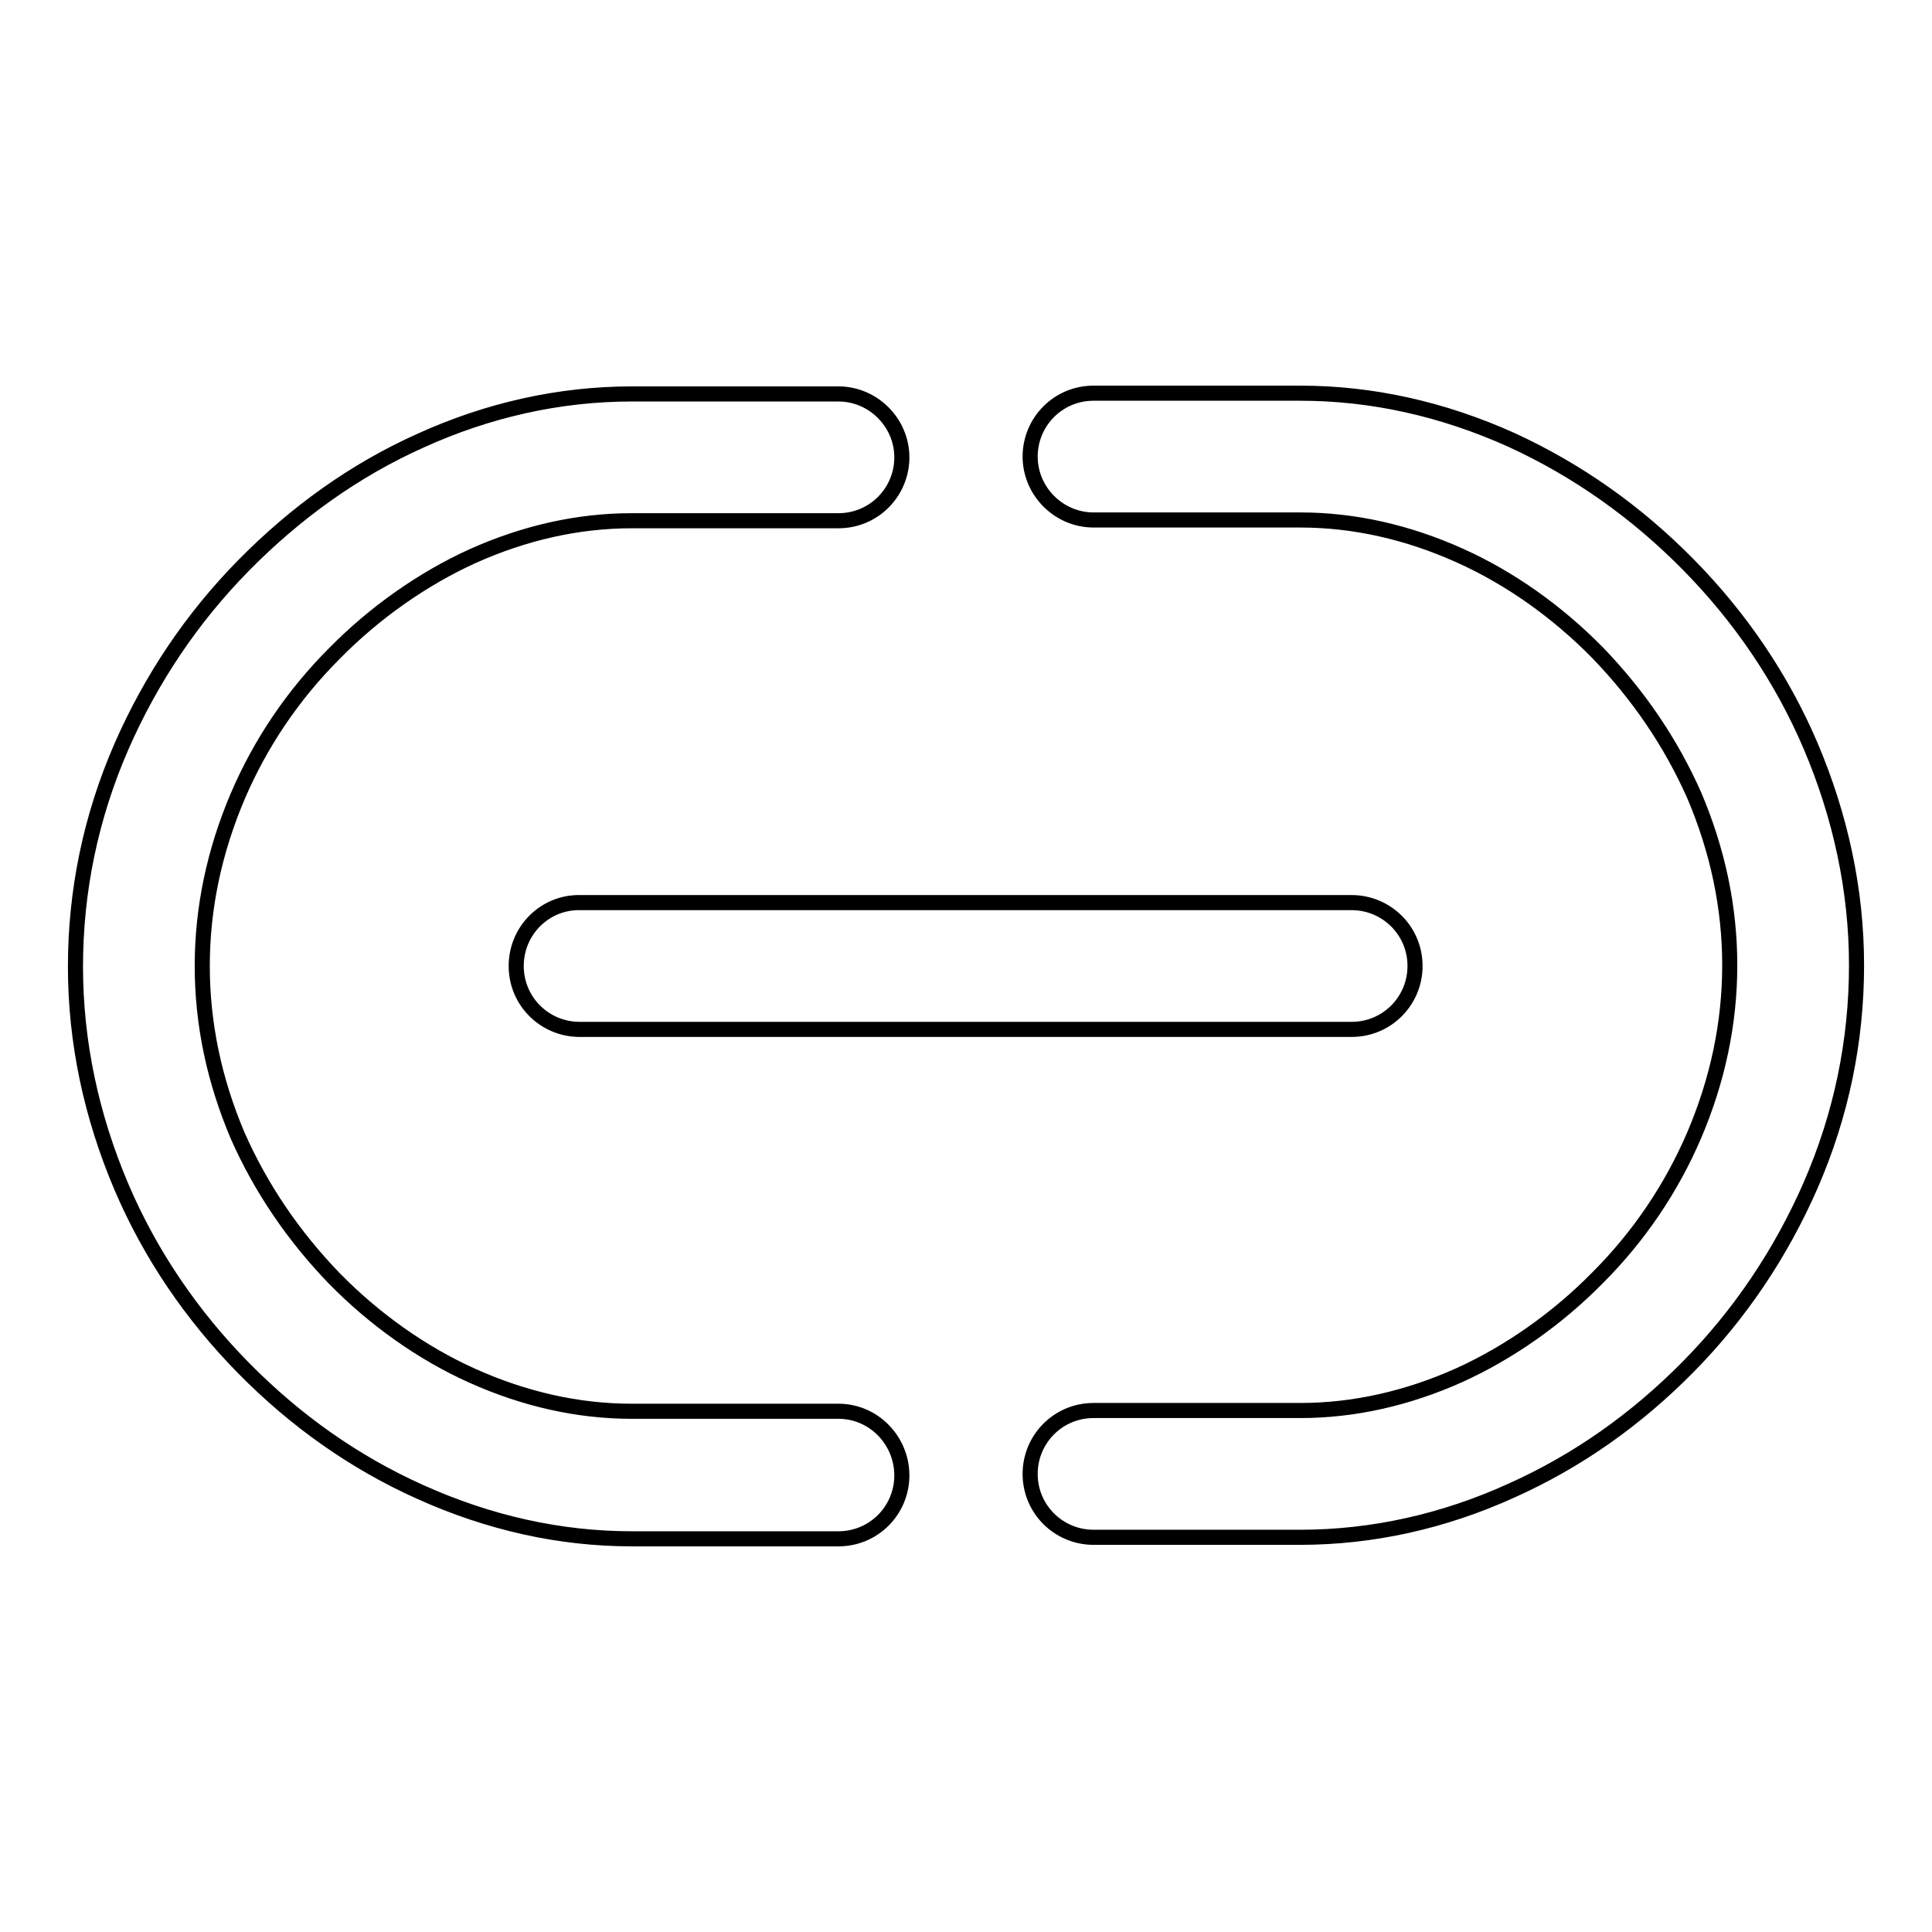 <?xml version="1.0" encoding="utf-8"?>
<!-- Svg Vector Icons : http://www.onlinewebfonts.com/icon -->
<!DOCTYPE svg PUBLIC "-//W3C//DTD SVG 1.1//EN" "http://www.w3.org/Graphics/SVG/1.1/DTD/svg11.dtd">
<svg version="1.1" xmlns="http://www.w3.org/2000/svg" xmlns:xlink="http://www.w3.org/1999/xlink" x="0px" y="0px" viewBox="0 0 256 256" enable-background="new 0 0 256 256" xml:space="preserve">
<g> <path stroke-width="2" fill-opacity="0" stroke="#000000"  d="M111.1,187H83.7c-7.1,0-14.2-1.6-21.1-4.7c-6.7-3-13-7.5-18.3-12.9c-5.4-5.6-9.7-11.9-12.8-18.9 c-3.1-7.3-4.7-14.8-4.7-22.5c0-7.7,1.6-15.2,4.7-22.5c3-7,7.3-13.4,12.8-18.9c5.3-5.4,11.7-9.9,18.3-12.9c6.9-3.1,14-4.7,21.1-4.7 h27.4c4.7,0,8.4-3.8,8.4-8.4s-3.8-8.4-8.4-8.4H83.7c-9.5,0-19,2.1-28,6.2c-8.7,3.9-16.5,9.5-23.4,16.5c-6.9,7-12.3,15.1-16.2,24 c-4.1,9.4-6.1,19.2-6.1,29.2c0,10,2.1,19.8,6.1,29.2c3.8,8.9,9.3,17,16.2,24c6.9,7,14.7,12.5,23.4,16.4c9.1,4.1,18.5,6.2,28,6.2 h27.4c4.7,0,8.4-3.8,8.4-8.4S115.8,187,111.1,187z M239.9,98.8c-3.8-8.9-9.3-17-16.2-24c-6.9-7-14.7-12.5-23.4-16.5 c-9.1-4.1-18.5-6.2-28-6.2h-27.4c-4.7,0-8.4,3.8-8.4,8.4c0,4.6,3.8,8.4,8.4,8.4h27.4c7.1,0,14.2,1.6,21.1,4.7 c6.7,3,13,7.5,18.3,12.9c5.4,5.6,9.7,11.9,12.8,18.9c3.1,7.3,4.7,14.8,4.7,22.5c0,7.7-1.6,15.2-4.7,22.5c-3,7-7.3,13.4-12.8,18.9 c-5.3,5.4-11.7,9.9-18.3,12.9c-6.9,3.1-14,4.7-21.1,4.7h-27.4c-4.7,0-8.4,3.8-8.4,8.4c0,4.7,3.8,8.4,8.4,8.4l0,0h27.4 c9.5,0,19-2.1,28-6.2c8.7-3.9,16.5-9.4,23.4-16.4c6.9-7,12.3-15.1,16.2-24c4.1-9.4,6.1-19.2,6.1-29.2 C246,118,243.9,108.2,239.9,98.8L239.9,98.8z"/> <path stroke-width="2" fill-opacity="0" stroke="#000000"  d="M68.4,128c0,4.7,3.8,8.4,8.4,8.4l0,0h102.3c4.7,0,8.4-3.8,8.4-8.4c0-4.7-3.8-8.4-8.4-8.4H76.9 C72.2,119.5,68.4,123.3,68.4,128L68.4,128z"/></g>
</svg>